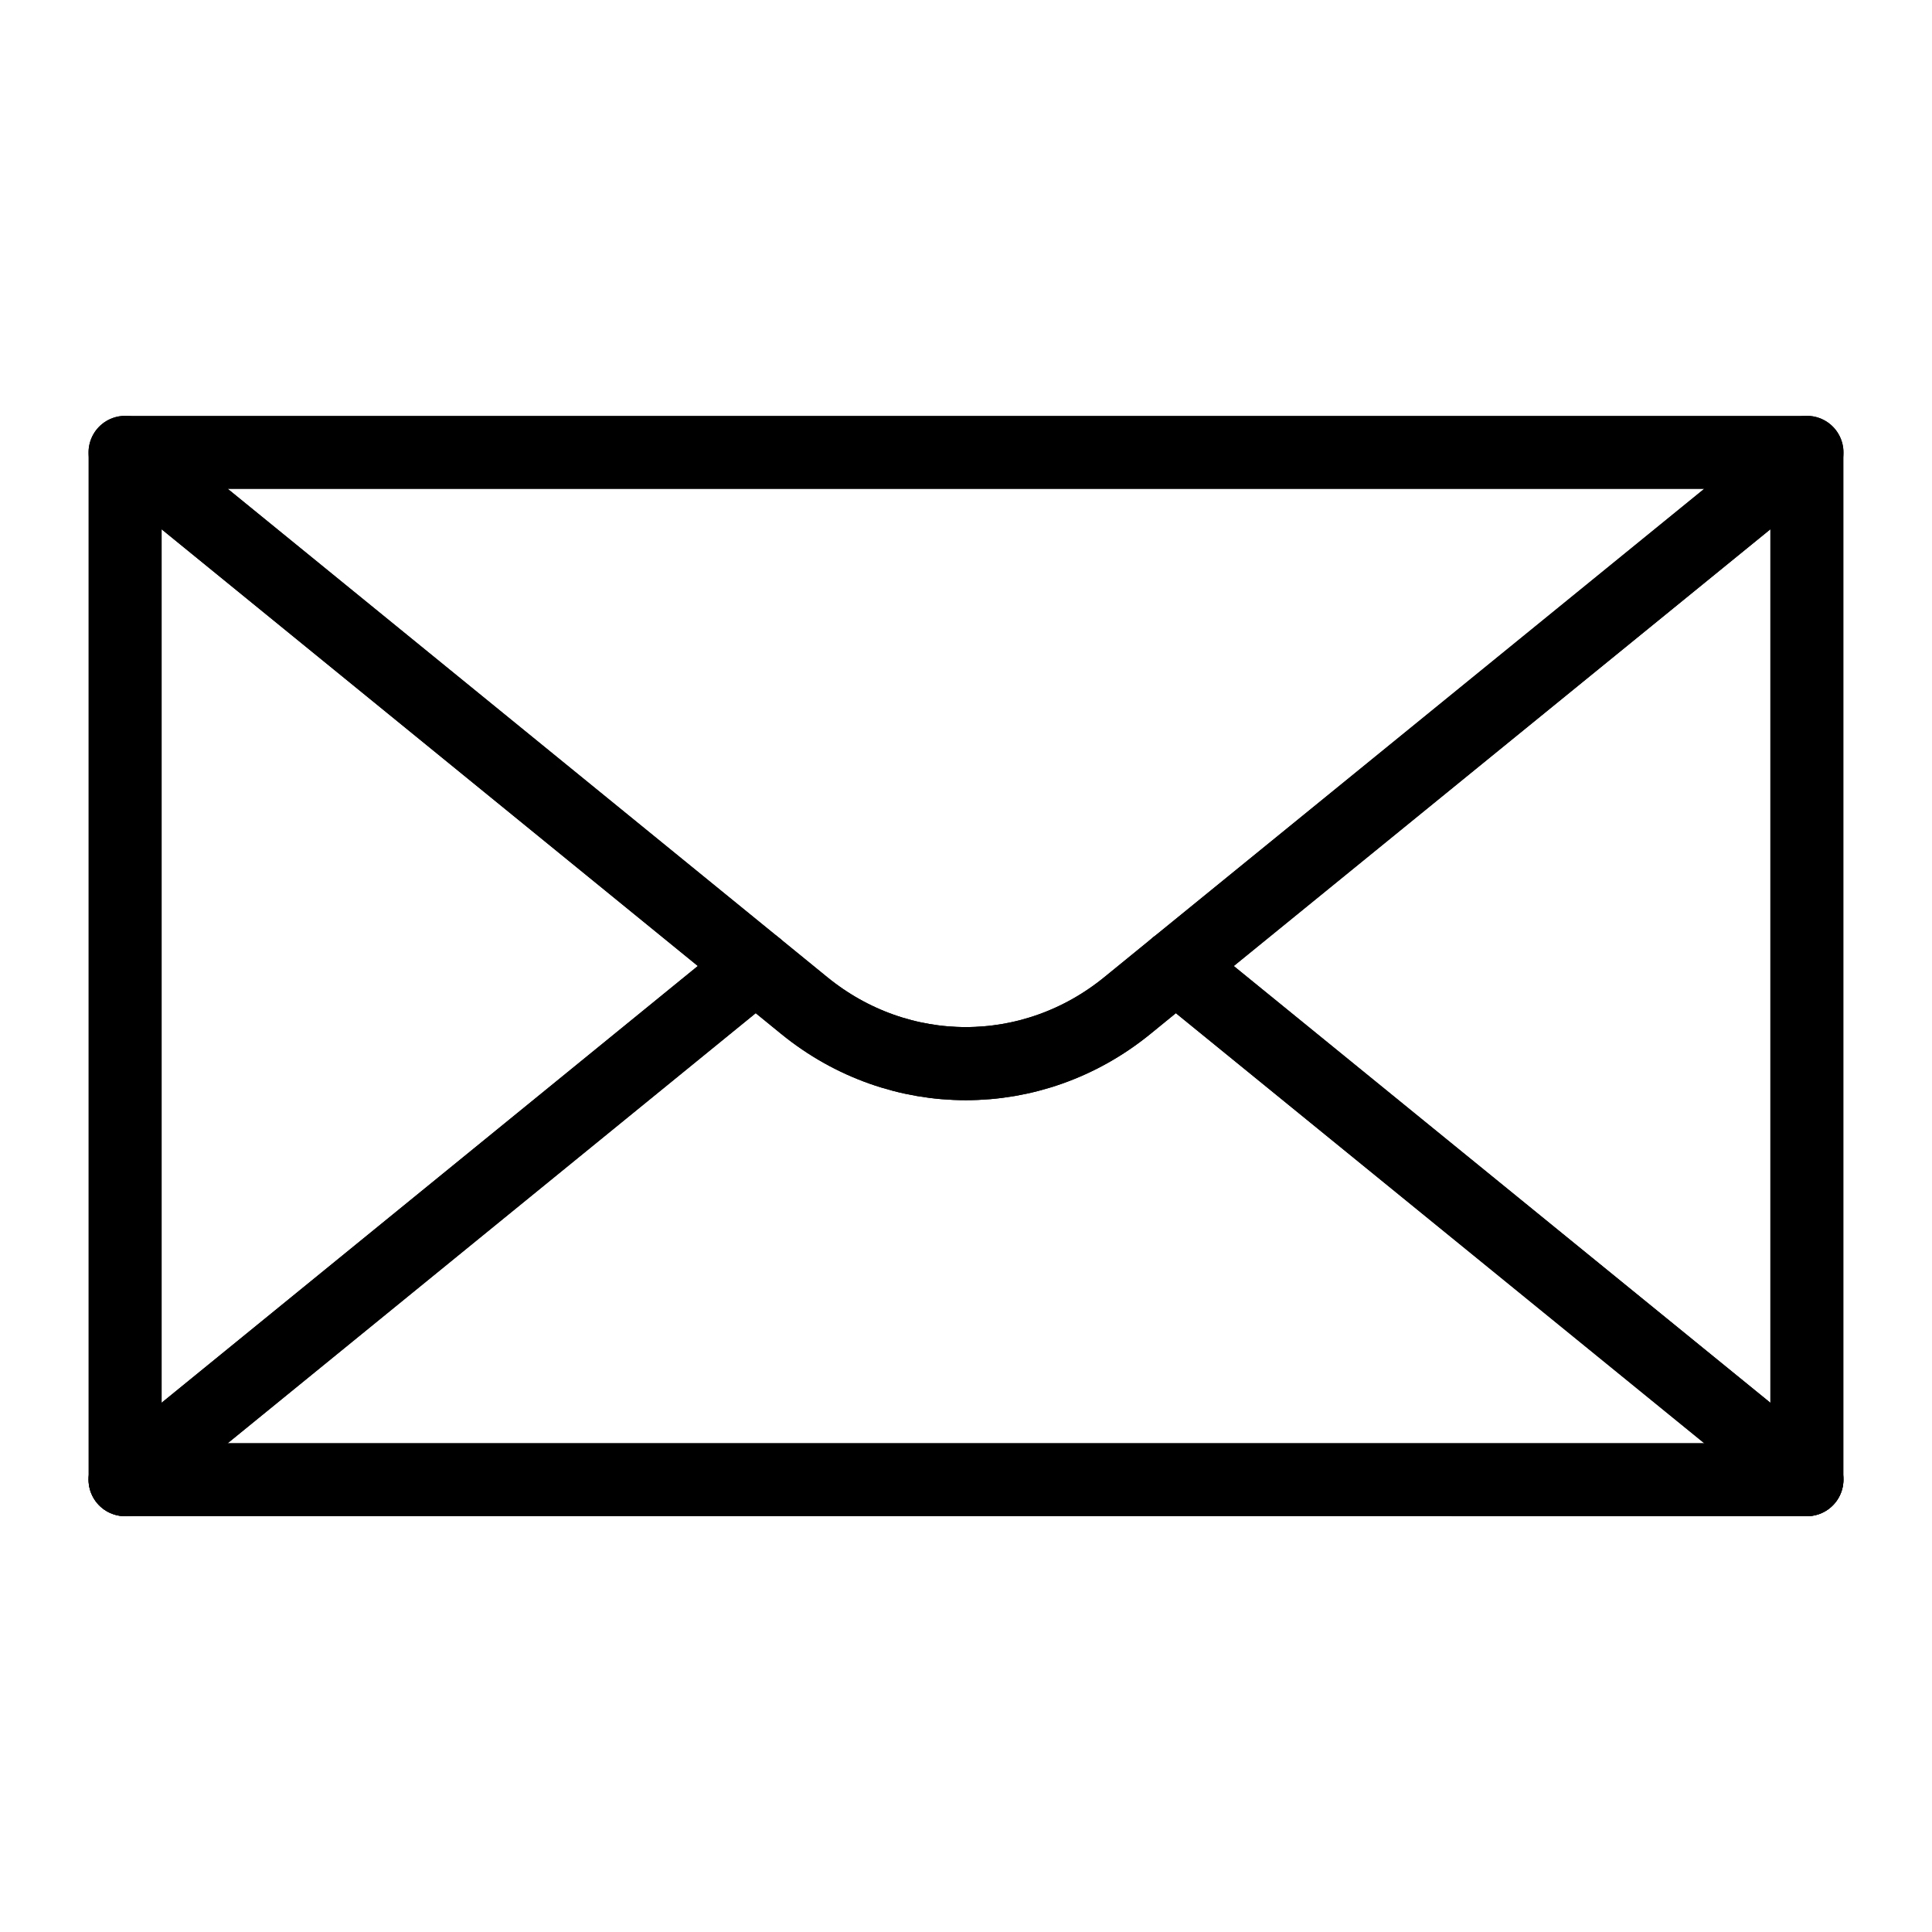 <?xml version="1.0" encoding="UTF-8"?>
<!-- Uploaded to: SVG Repo, www.svgrepo.com, Generator: SVG Repo Mixer Tools -->
<svg width="800px" height="800px" version="1.1" viewBox="144 144 512 512" xmlns="http://www.w3.org/2000/svg">
 <g fill="none" stroke="#000000" stroke-linecap="round" stroke-linejoin="round" stroke-miterlimit="10" stroke-width="2">
  <path transform="matrix(9.689 0 0 9.689 148.09 148.09)" d="m3 11.952h46l-17.26 14.048-1.326 1.081c-2.6 2.119-6.239 2.119-8.839 0l-1.326-1.081z"/>
  <path transform="matrix(9.689 0 0 9.689 148.09 148.09)" d="m3 40.048v-28.096l17.248 14.048 1.326 1.081c2.6 2.119 6.239 2.119 8.839 0l1.326-1.081 17.26-14.048v28.097z"/>
  <path transform="matrix(9.689 0 0 9.689 148.09 148.09)" d="m3 40.048 17.248-14.048"/>
  <path transform="matrix(9.689 0 0 9.689 148.09 148.09)" d="m31.739 26 17.26 14.048"/>
  <path transform="matrix(9.689 0 0 9.689 148.09 148.09)" d="m3 40.048 17.248-14.048"/>
  <path transform="matrix(9.689 0 0 9.689 148.09 148.09)" d="m31.739 26 17.26 14.048"/>
 </g>
</svg>